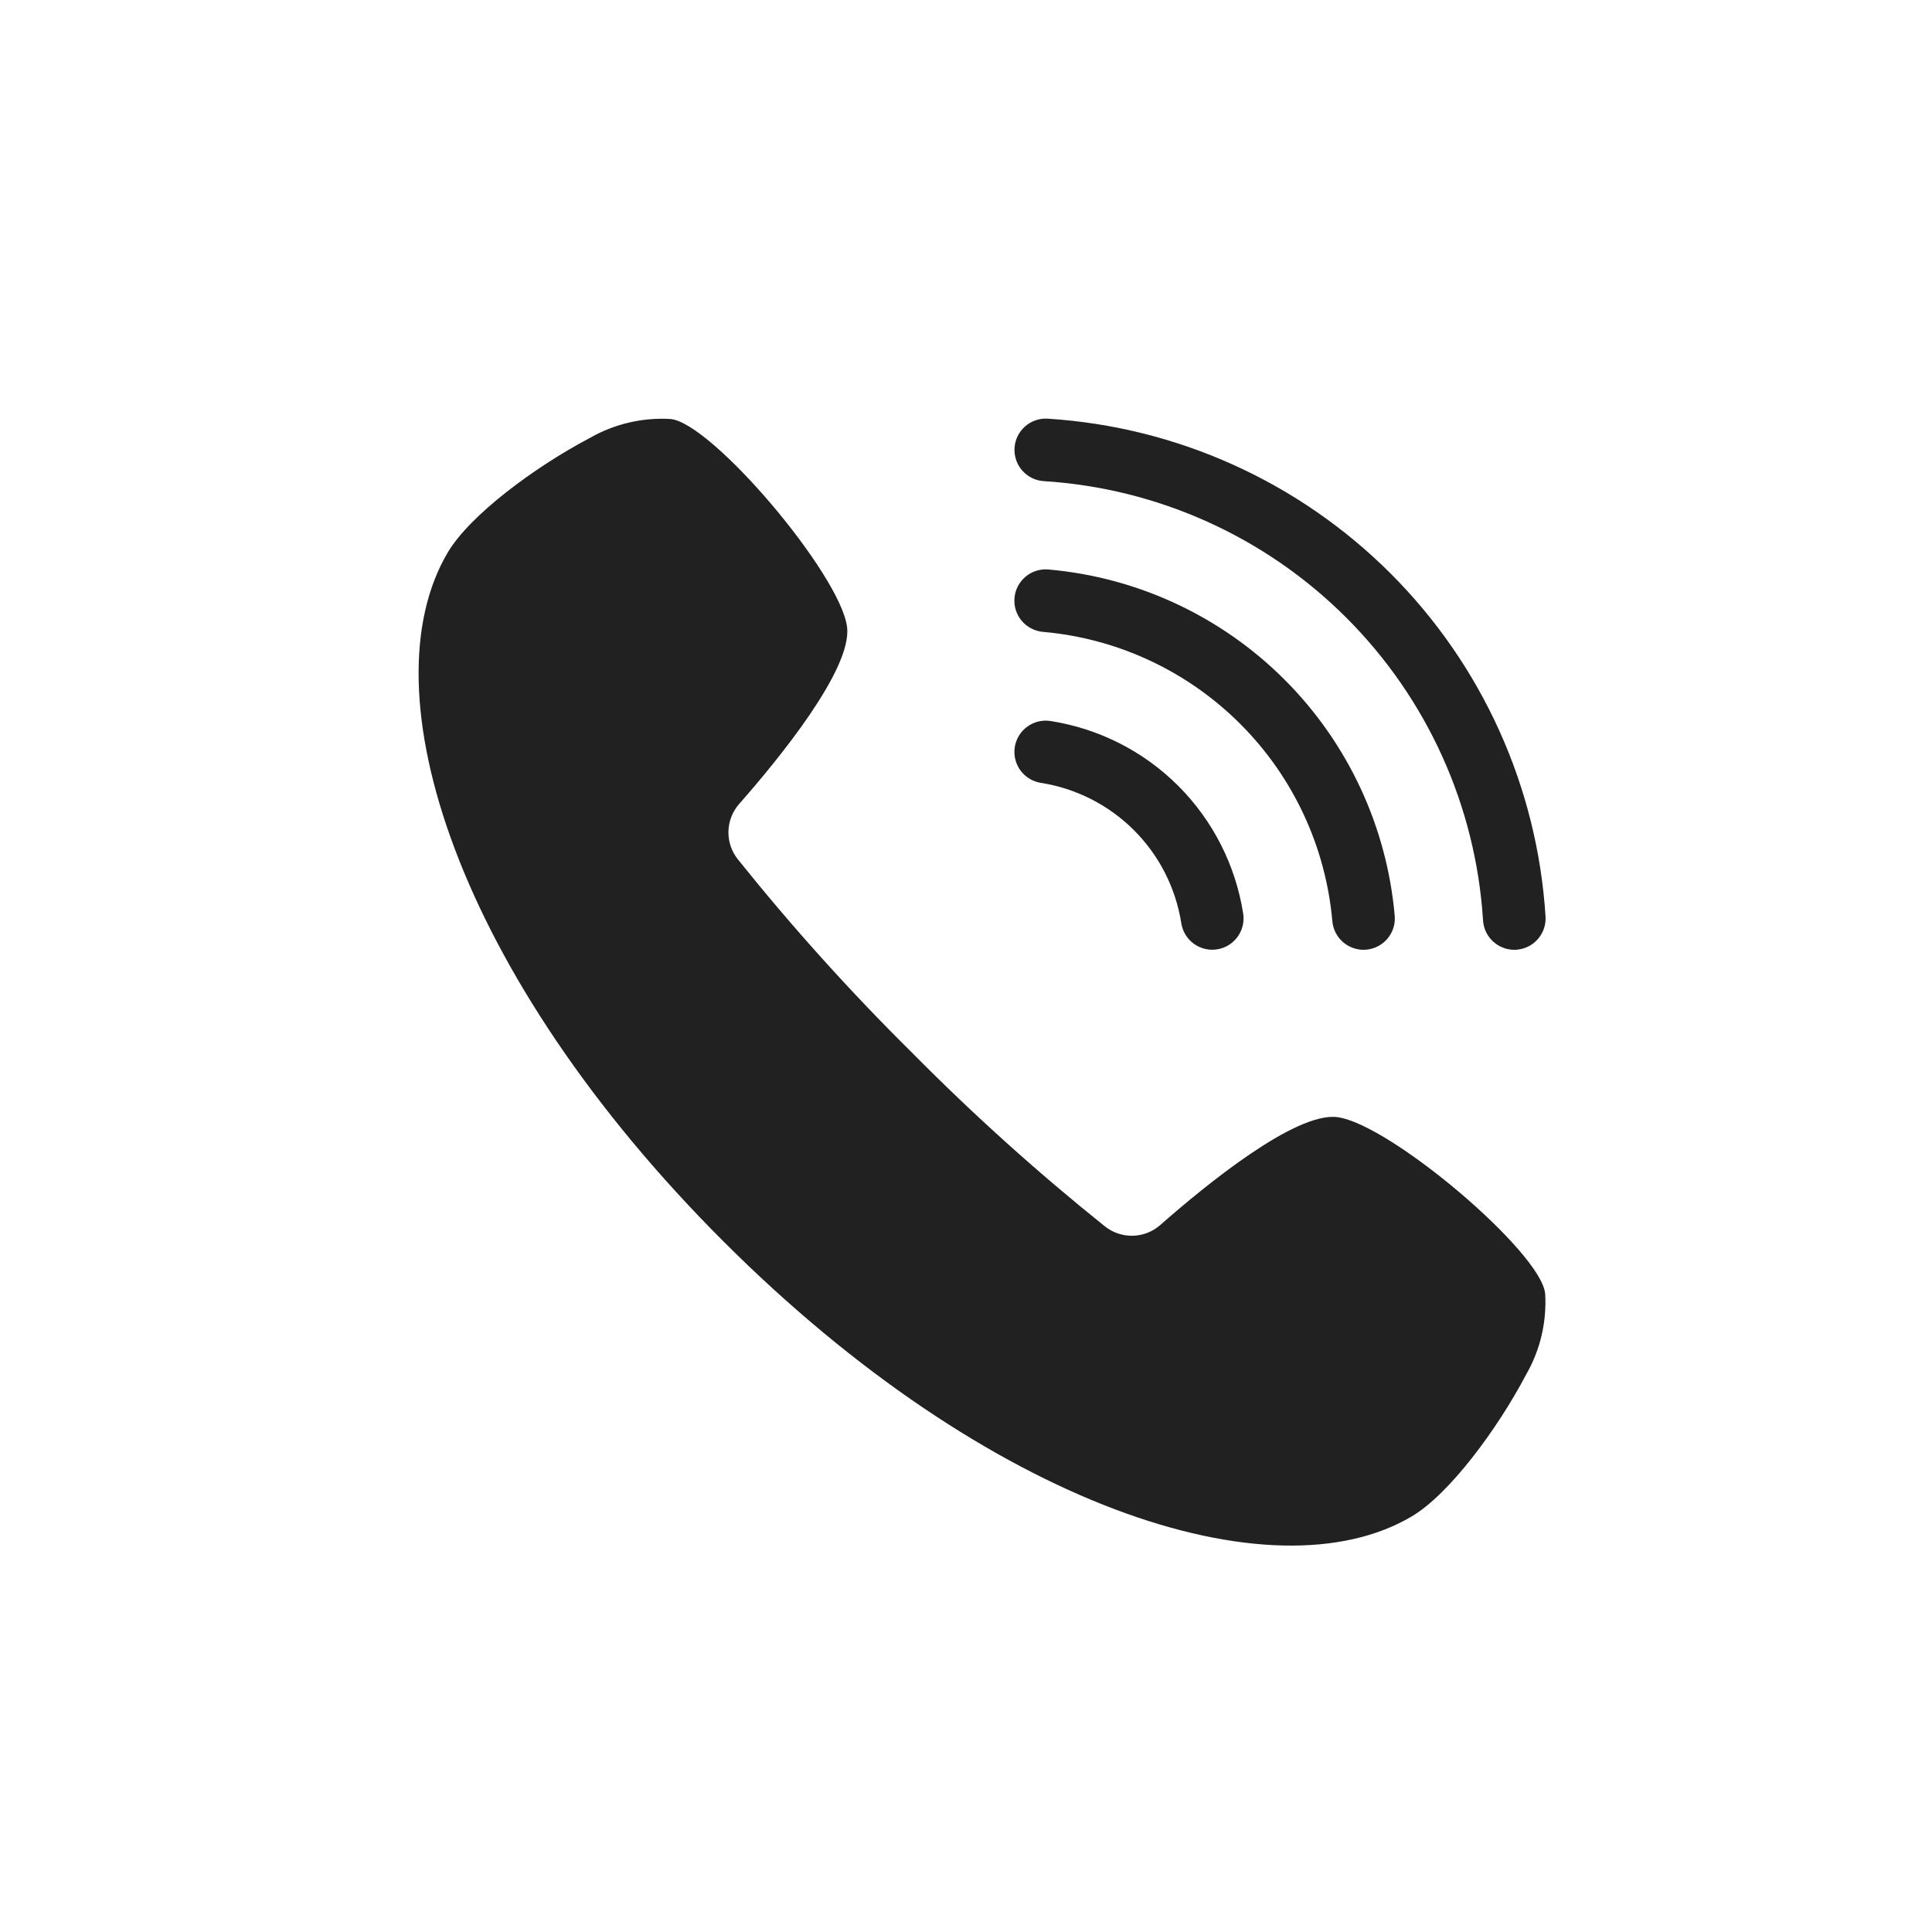 <svg width="60" height="60" viewBox="0 0 60 60" fill="none" xmlns="http://www.w3.org/2000/svg">
<path d="M41.53 34.694C40.223 34.528 37.421 36.822 36.032 38.045C35.796 38.252 35.495 38.37 35.181 38.377C34.867 38.385 34.561 38.282 34.315 38.087C32.213 36.403 30.21 34.599 28.316 32.684C26.401 30.79 24.597 28.786 22.913 26.685C22.717 26.439 22.615 26.132 22.622 25.819C22.63 25.505 22.748 25.204 22.955 24.968C24.178 23.579 26.471 20.777 26.306 19.47C26.099 17.838 22.101 13.119 20.818 13.012C19.946 12.962 19.078 13.166 18.32 13.6C16.602 14.505 14.591 15.998 13.904 17.16C11.356 21.474 14.191 30.276 22.457 38.543C30.724 46.809 39.526 49.644 43.839 47.096C45.002 46.409 46.495 44.398 47.4 42.68C47.834 41.922 48.038 41.054 47.987 40.182C47.881 38.899 43.162 34.901 41.53 34.694Z" fill="#212121"/>
<path d="M47.027 29.497C47.047 29.497 47.067 29.496 47.088 29.495C47.215 29.487 47.34 29.454 47.454 29.398C47.569 29.342 47.672 29.264 47.756 29.168C47.841 29.073 47.906 28.961 47.947 28.84C47.989 28.72 48.006 28.592 47.998 28.464C47.745 24.446 46.035 20.659 43.188 17.812C40.341 14.965 36.554 13.255 32.535 13.002C32.278 12.986 32.026 13.074 31.833 13.244C31.64 13.415 31.523 13.655 31.507 13.912C31.491 14.169 31.578 14.422 31.748 14.615C31.919 14.809 32.159 14.926 32.416 14.942C35.961 15.165 39.302 16.674 41.814 19.186C44.326 21.698 45.834 25.039 46.057 28.584C46.073 28.831 46.181 29.063 46.361 29.232C46.542 29.402 46.779 29.496 47.027 29.497V29.497Z" fill="#212121"/>
<path d="M42.344 29.497C42.373 29.497 42.402 29.495 42.431 29.493C42.688 29.47 42.925 29.346 43.091 29.148C43.257 28.951 43.337 28.695 43.314 28.439C43.07 25.669 41.859 23.073 39.893 21.107C37.927 19.141 35.332 17.93 32.562 17.686C32.435 17.674 32.306 17.688 32.184 17.726C32.062 17.764 31.949 17.826 31.851 17.908C31.753 17.99 31.672 18.09 31.613 18.203C31.553 18.317 31.517 18.44 31.506 18.568C31.494 18.695 31.508 18.823 31.546 18.945C31.585 19.067 31.647 19.18 31.729 19.279C31.811 19.377 31.911 19.457 32.025 19.516C32.138 19.576 32.262 19.612 32.389 19.623C34.705 19.826 36.874 20.839 38.517 22.482C40.161 24.125 41.173 26.295 41.377 28.61C41.399 28.852 41.51 29.077 41.689 29.241C41.868 29.405 42.102 29.496 42.344 29.497V29.497Z" fill="#212121"/>
<path d="M32.627 22.392C32.373 22.352 32.113 22.414 31.904 22.566C31.695 22.717 31.555 22.945 31.515 23.2C31.475 23.455 31.537 23.715 31.689 23.924C31.84 24.132 32.069 24.272 32.323 24.312C33.419 24.484 34.432 24.999 35.217 25.783C36.001 26.567 36.516 27.58 36.687 28.676C36.728 28.931 36.868 29.159 37.076 29.31C37.285 29.461 37.545 29.523 37.799 29.483C38.054 29.443 38.282 29.303 38.433 29.095C38.585 28.887 38.648 28.627 38.608 28.372C38.373 26.871 37.667 25.482 36.593 24.407C35.518 23.332 34.129 22.627 32.627 22.392V22.392Z" fill="#212121"/>
</svg>

